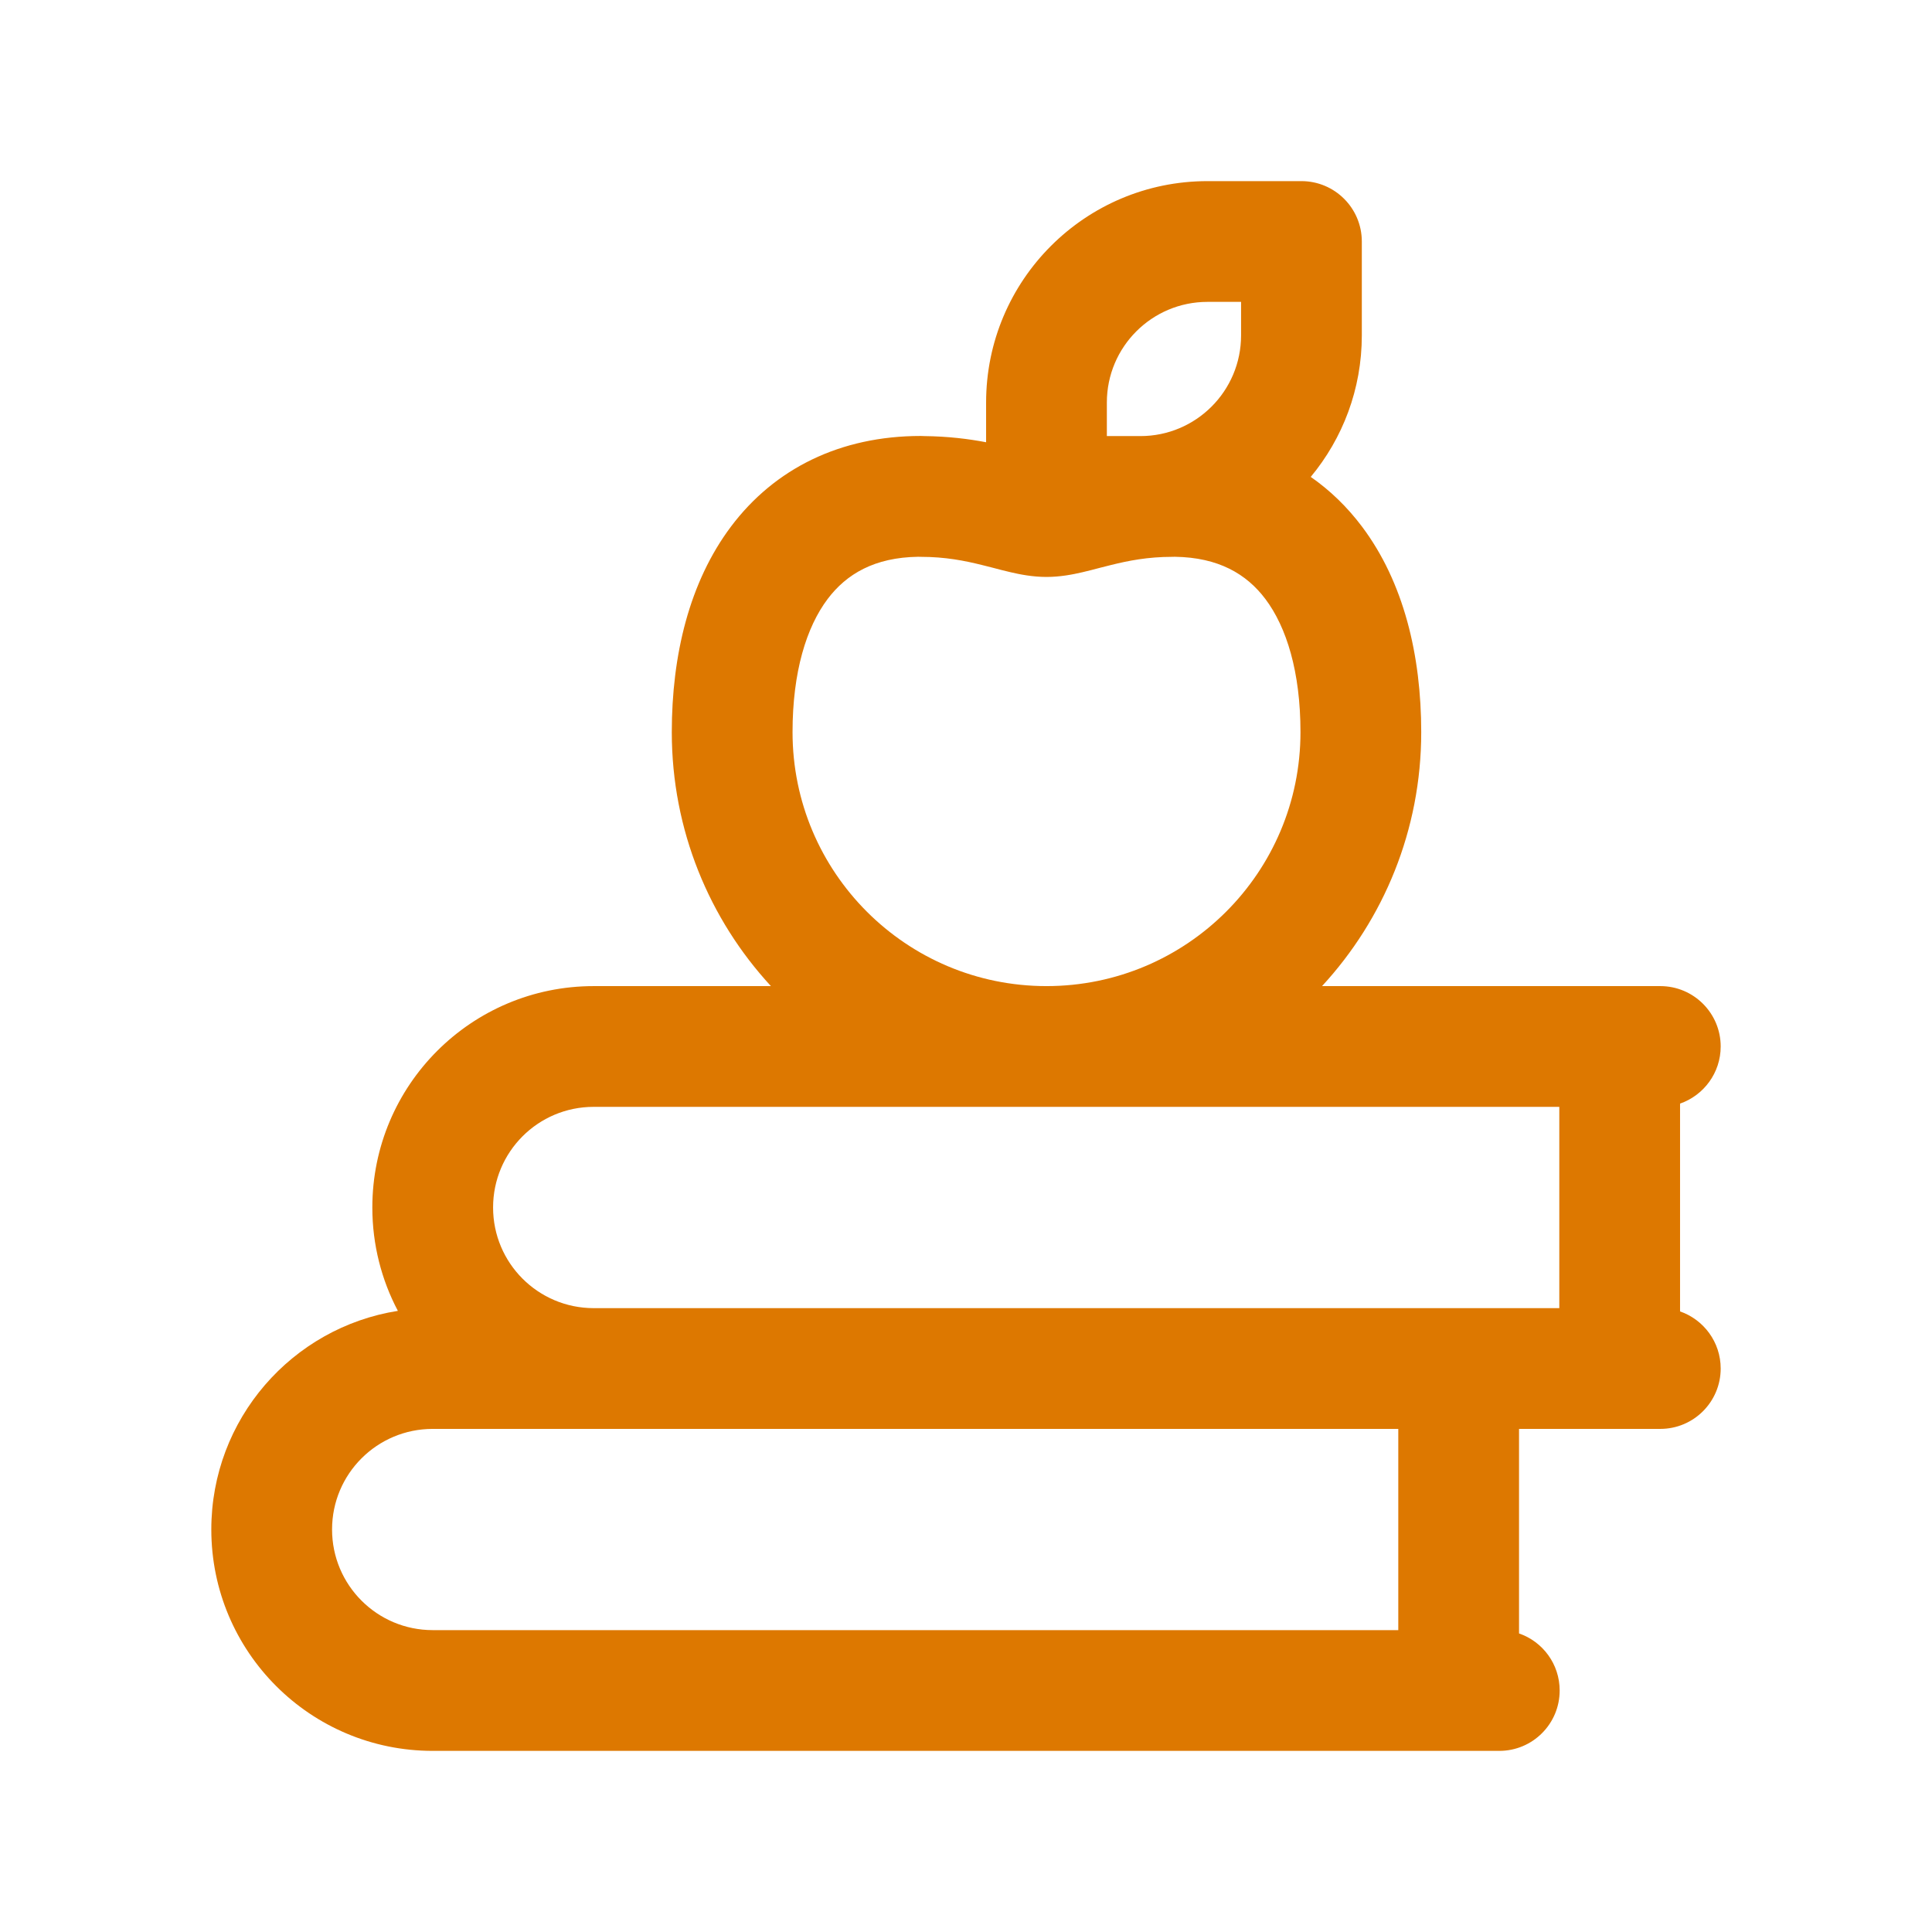 <svg xmlns="http://www.w3.org/2000/svg" width="1em" height="1em" viewBox="0 0 32 32" fill="none"><path fill-rule="evenodd" clip-rule="evenodd" d="M18.333 6.667C18.333 5.746 19.079 5 20 5H20.556V5.556C20.556 6.476 19.809 7.223 18.889 7.223H18.333V6.667ZM22.556 5.556C22.556 6.447 22.238 7.263 21.71 7.899C22.031 8.122 22.315 8.398 22.558 8.721C23.251 9.642 23.54 10.855 23.54 12.127C23.54 13.75 22.917 15.227 21.897 16.333H26.827H27.5C28.052 16.333 28.5 16.781 28.5 17.333C28.5 17.771 28.218 18.143 27.827 18.279V21.721C28.218 21.857 28.5 22.229 28.5 22.667C28.5 23.219 28.052 23.667 27.5 23.667H26.827L25.16 23.667V27.055C25.552 27.19 25.833 27.562 25.833 28C25.833 28.552 25.386 29 24.833 29H24.16H7.167C5.141 29 3.5 27.359 3.5 25.333C3.5 23.504 4.838 21.988 6.59 21.712C6.32 21.201 6.167 20.618 6.167 20C6.167 17.974 7.808 16.333 9.833 16.333H12.769C11.749 15.227 11.127 13.75 11.127 12.127C11.127 10.855 11.416 9.642 12.108 8.721C12.829 7.762 13.915 7.221 15.251 7.221C15.27 7.221 15.289 7.222 15.308 7.223C15.703 7.227 16.044 7.27 16.333 7.325V6.667C16.333 4.641 17.974 3 20 3H21.556C22.108 3 22.556 3.448 22.556 4V5.556ZM23.16 27V23.667L9.833 23.667L9.83 23.667H7.167C6.246 23.667 5.5 24.412 5.5 25.333C5.5 26.254 6.246 27 7.167 27H23.16ZM24.16 21.667C24.16 21.667 24.16 21.667 24.16 21.667C24.16 21.667 24.16 21.667 24.16 21.667H24.833L24.835 21.667H25.827V18.333H17.333H9.833C8.912 18.333 8.167 19.079 8.167 20C8.167 20.92 8.911 21.665 9.831 21.667L9.833 21.667L24.16 21.667ZM21.54 12.127C21.54 14.45 19.657 16.333 17.333 16.333C15.01 16.333 13.127 14.45 13.127 12.127C13.127 11.126 13.358 10.387 13.707 9.923C14.021 9.506 14.485 9.233 15.206 9.222C15.221 9.222 15.236 9.223 15.251 9.223C15.658 9.223 15.979 9.287 16.271 9.36C16.315 9.37 16.37 9.385 16.43 9.4L16.43 9.4L16.43 9.4L16.43 9.4L16.43 9.4C16.535 9.428 16.651 9.458 16.739 9.478C16.897 9.515 17.106 9.556 17.333 9.556C17.561 9.556 17.77 9.515 17.928 9.478C18.015 9.458 18.132 9.428 18.236 9.4L18.236 9.4L18.237 9.4C18.296 9.385 18.352 9.37 18.395 9.36C18.688 9.287 19.009 9.223 19.416 9.223C19.431 9.223 19.446 9.222 19.461 9.222C20.182 9.233 20.646 9.506 20.96 9.923C21.308 10.387 21.54 11.126 21.54 12.127Z" fill="#DD7800"></path></svg>